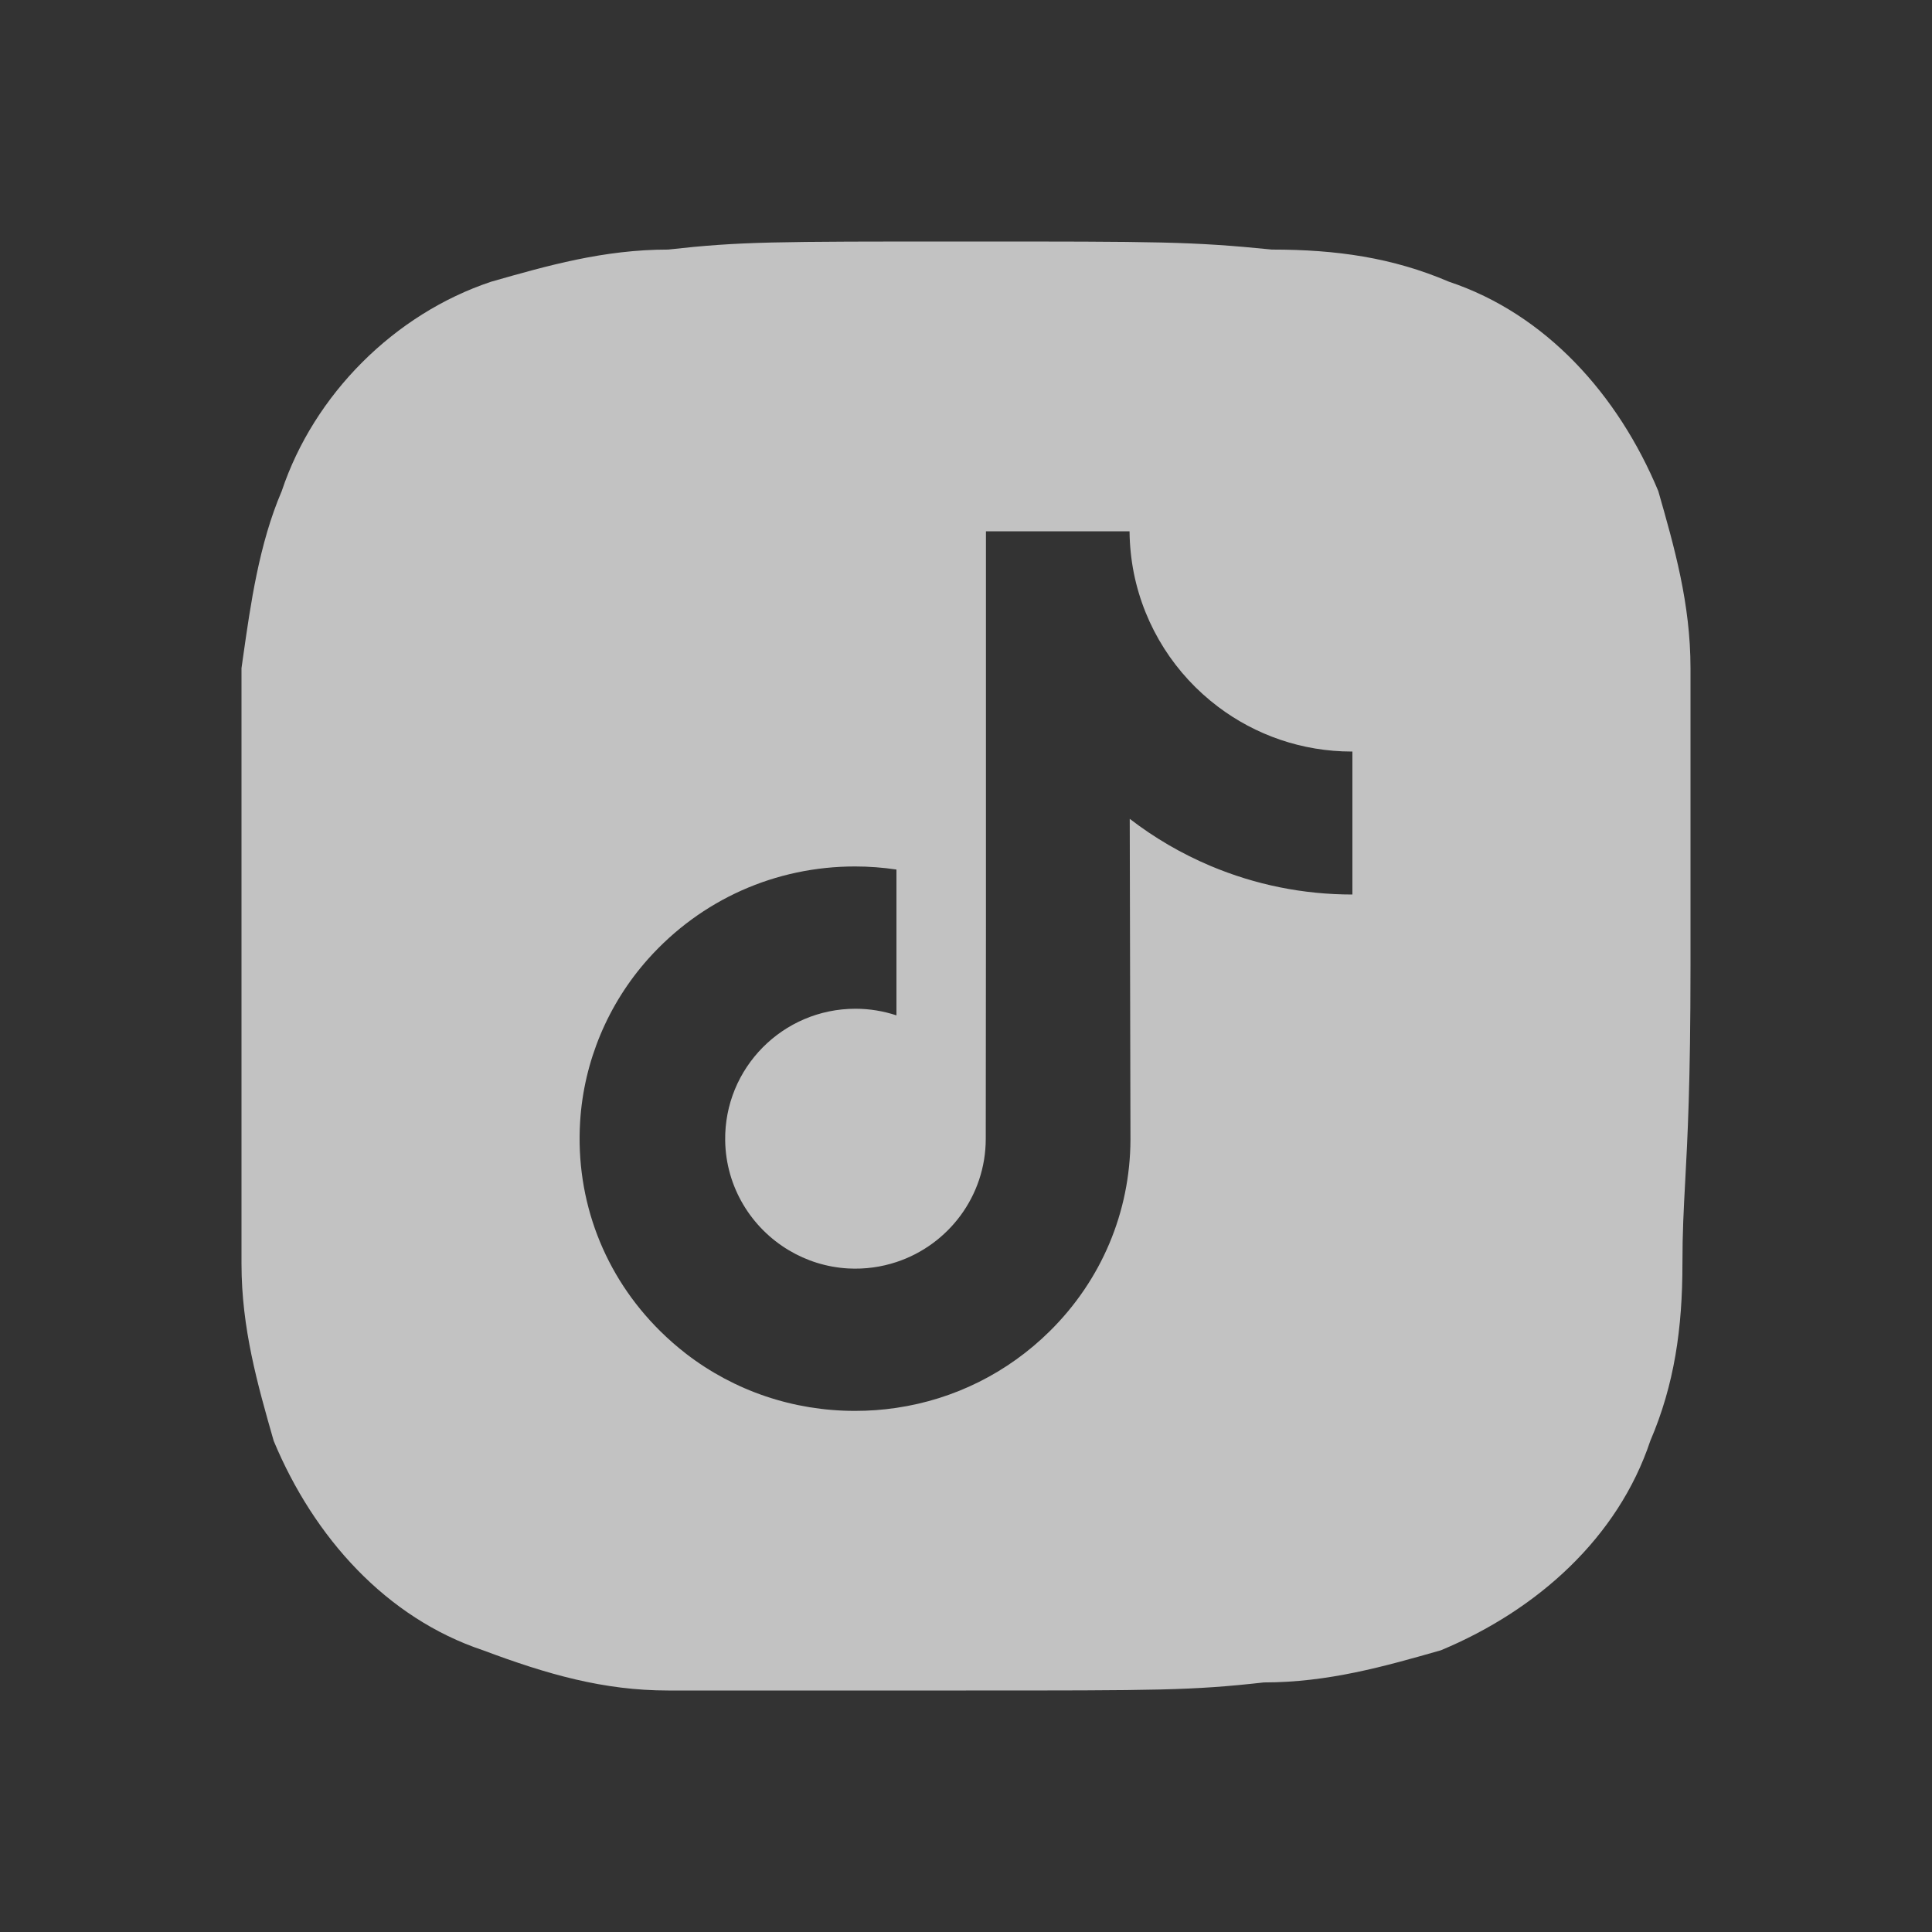 <svg width="40" height="40" viewBox="0 0 40 40" fill="none" xmlns="http://www.w3.org/2000/svg">
<rect x="0" y="0" width="40" height="40" fill="#333333" stroke="none"/>
<path fill-rule="evenodd" clip-rule="evenodd" d="M35 13.833C35 12.5 34.667 11.333 34.333 10.167C33.5 8.167 32 6.5 30 5.833C28.833 5.333 27.667 5.167 26.333 5.167C24.667 5 24 5 20 5C16 5 15.333 5 13.833 5.167C12.5 5.167 11.333 5.5 10.167 5.833C8.167 6.5 6.5 8.167 5.833 10.167C5.364 11.261 5.189 12.502 5.031 13.614L5 13.833V26.167C5 27.5 5.333 28.667 5.667 29.833C6.5 31.833 8 33.5 10 34.167C11.333 34.667 12.5 35 13.833 35H20C24 35 24.667 35 26.167 34.833C27.5 34.833 28.667 34.5 29.833 34.167C31.833 33.333 33.5 31.833 34.167 29.833C34.667 28.667 34.833 27.5 34.833 26.167C34.833 25.513 34.859 25.039 34.89 24.462L34.89 24.462C34.938 23.569 35 22.431 35 20V13.833ZM25.219 14.633C25.99 15.215 26.951 15.56 27.991 15.56C27.992 15.56 27.999 15.56 28 15.559V16.36V18.52C26.982 18.52 25.993 18.32 25.06 17.927C24.46 17.673 23.901 17.347 23.39 16.953L23.405 23.599C23.398 25.095 22.806 26.501 21.735 27.56C20.863 28.422 19.758 28.971 18.56 29.148C18.279 29.19 17.992 29.211 17.703 29.211C16.421 29.211 15.203 28.796 14.207 28.03C14.02 27.885 13.841 27.729 13.67 27.56C12.509 26.413 11.91 24.857 12.011 23.22C12.088 21.975 12.587 20.787 13.418 19.855C14.518 18.623 16.057 17.939 17.703 17.939C17.992 17.939 18.279 17.961 18.56 18.003V18.801V21.022C18.293 20.934 18.008 20.885 17.712 20.885C16.208 20.885 14.992 22.112 15.014 23.616C15.029 24.579 15.554 25.42 16.33 25.884C16.694 26.102 17.114 26.237 17.561 26.262C17.912 26.281 18.248 26.232 18.56 26.129C19.634 25.774 20.409 24.765 20.409 23.576L20.413 19.125V11H23.386C23.389 11.295 23.419 11.582 23.474 11.861C23.699 12.988 24.334 13.966 25.219 14.633ZM28 15.559C28 15.559 28 15.559 28 15.559V15.559Z" fill="white" fill-opacity="0.7"/>
</svg>
